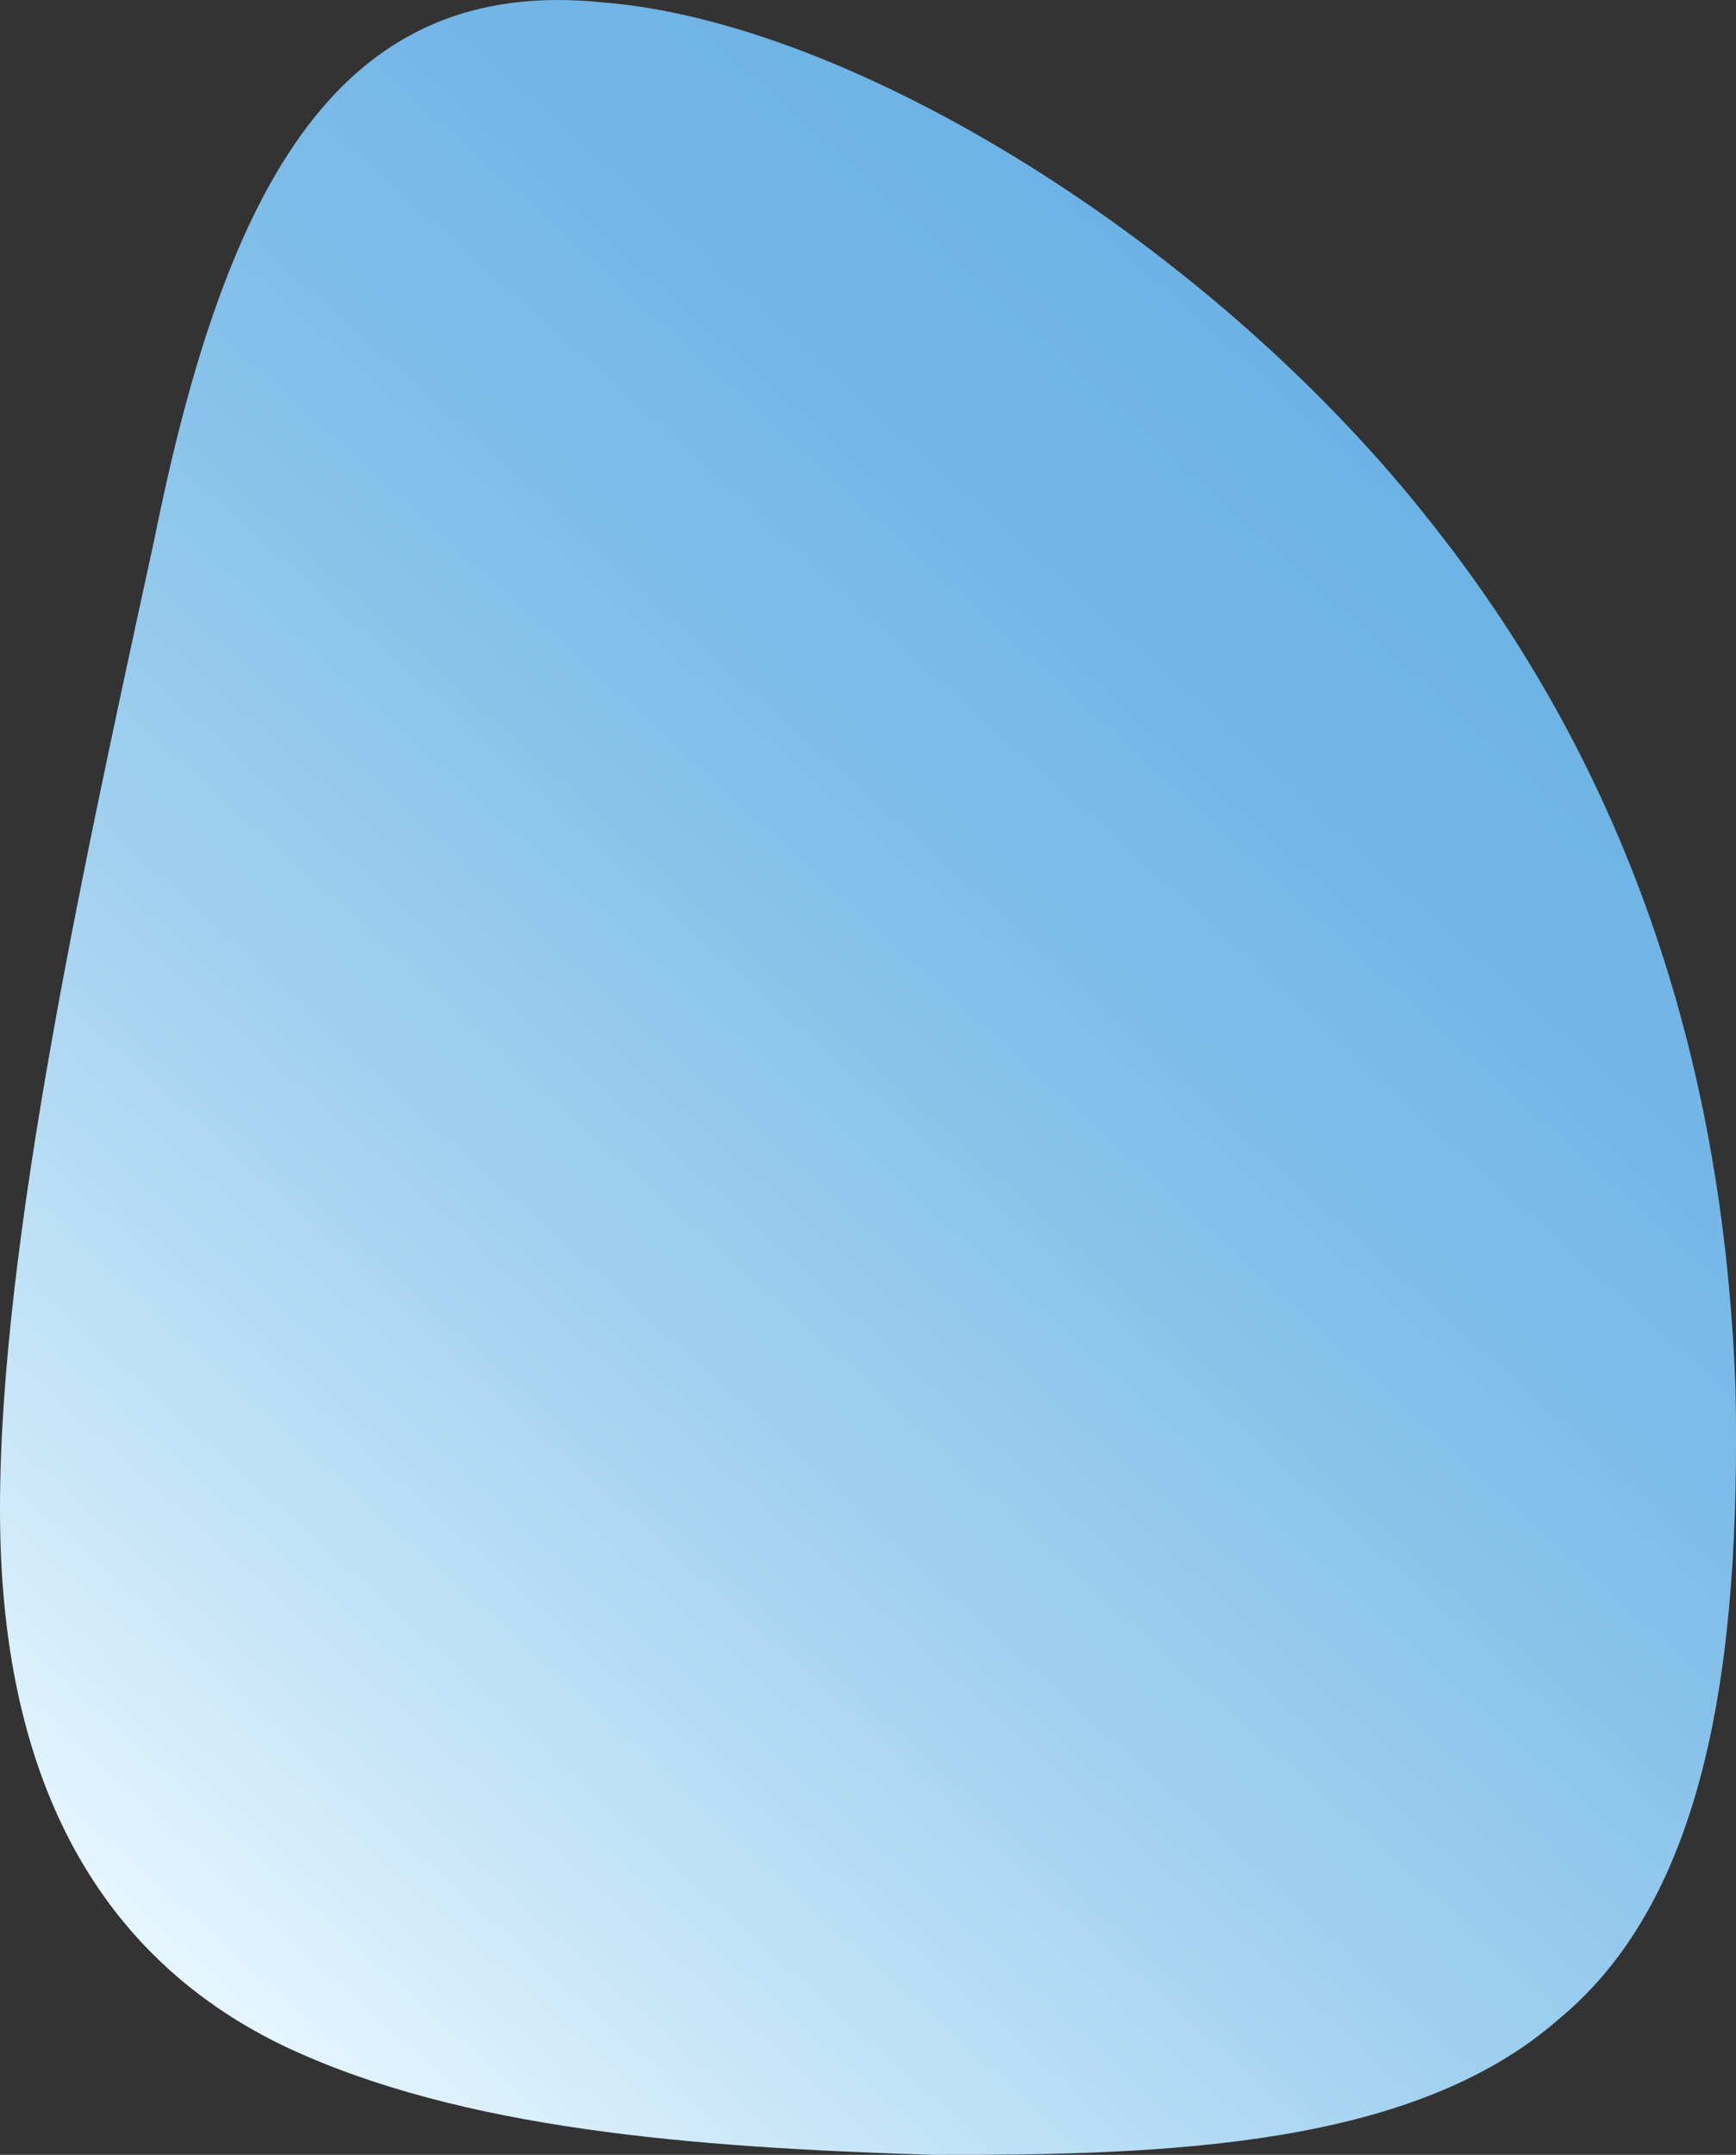 <?xml version="1.0" encoding="UTF-8"?><svg xmlns="http://www.w3.org/2000/svg" xmlns:xlink="http://www.w3.org/1999/xlink" viewBox="0 0 450.5 559.13"><rect x="0" y="0" width="450.5" height="559.13" fill="#333333" stroke="none"/><defs><style>.cls-1{isolation:isolate;}.cls-2{fill:url(#_名称未設定グラデーション_5);mix-blend-mode:hard-light;}</style><linearGradient id="_名称未設定グラデーション_5" x1="-167.07" y1="1036.13" x2="317.24" y2="1036.13" gradientTransform="translate(1152.86 1070.61) rotate(132.17) scale(1.04 1.16)" gradientUnits="userSpaceOnUse"><stop offset="0" stop-color="#6cb3e5"/><stop offset=".15" stop-color="#72b6e6"/><stop offset=".35" stop-color="#84c0ea"/><stop offset=".6" stop-color="#a2d1f0"/><stop offset=".86" stop-color="#cce8f9"/><stop offset="1" stop-color="#e5f6ff"/></linearGradient></defs><g class="cls-1"><g id="_レイヤー_2"><g id="PC"><g id="features"><path class="cls-2" d="m74.15,531.11C28.63,509.4,1.39,466.36.06,397.39c-1.31-66.89,19.73-164.49,39.94-257.17C58.9,46.12,88.92-6.31,156.28.61c65.06,5.08,158.68,62.92,215.51,135.51,58.13,73.43,76.05,153.96,78.59,224.28,1.34,70.46-7.32,131.81-45.94,163.56-37.58,32.98-100.92,35.34-162.54,35.16-62.24-1.94-122.2-6.6-167.74-28.01Z"/></g></g></g></g></svg>